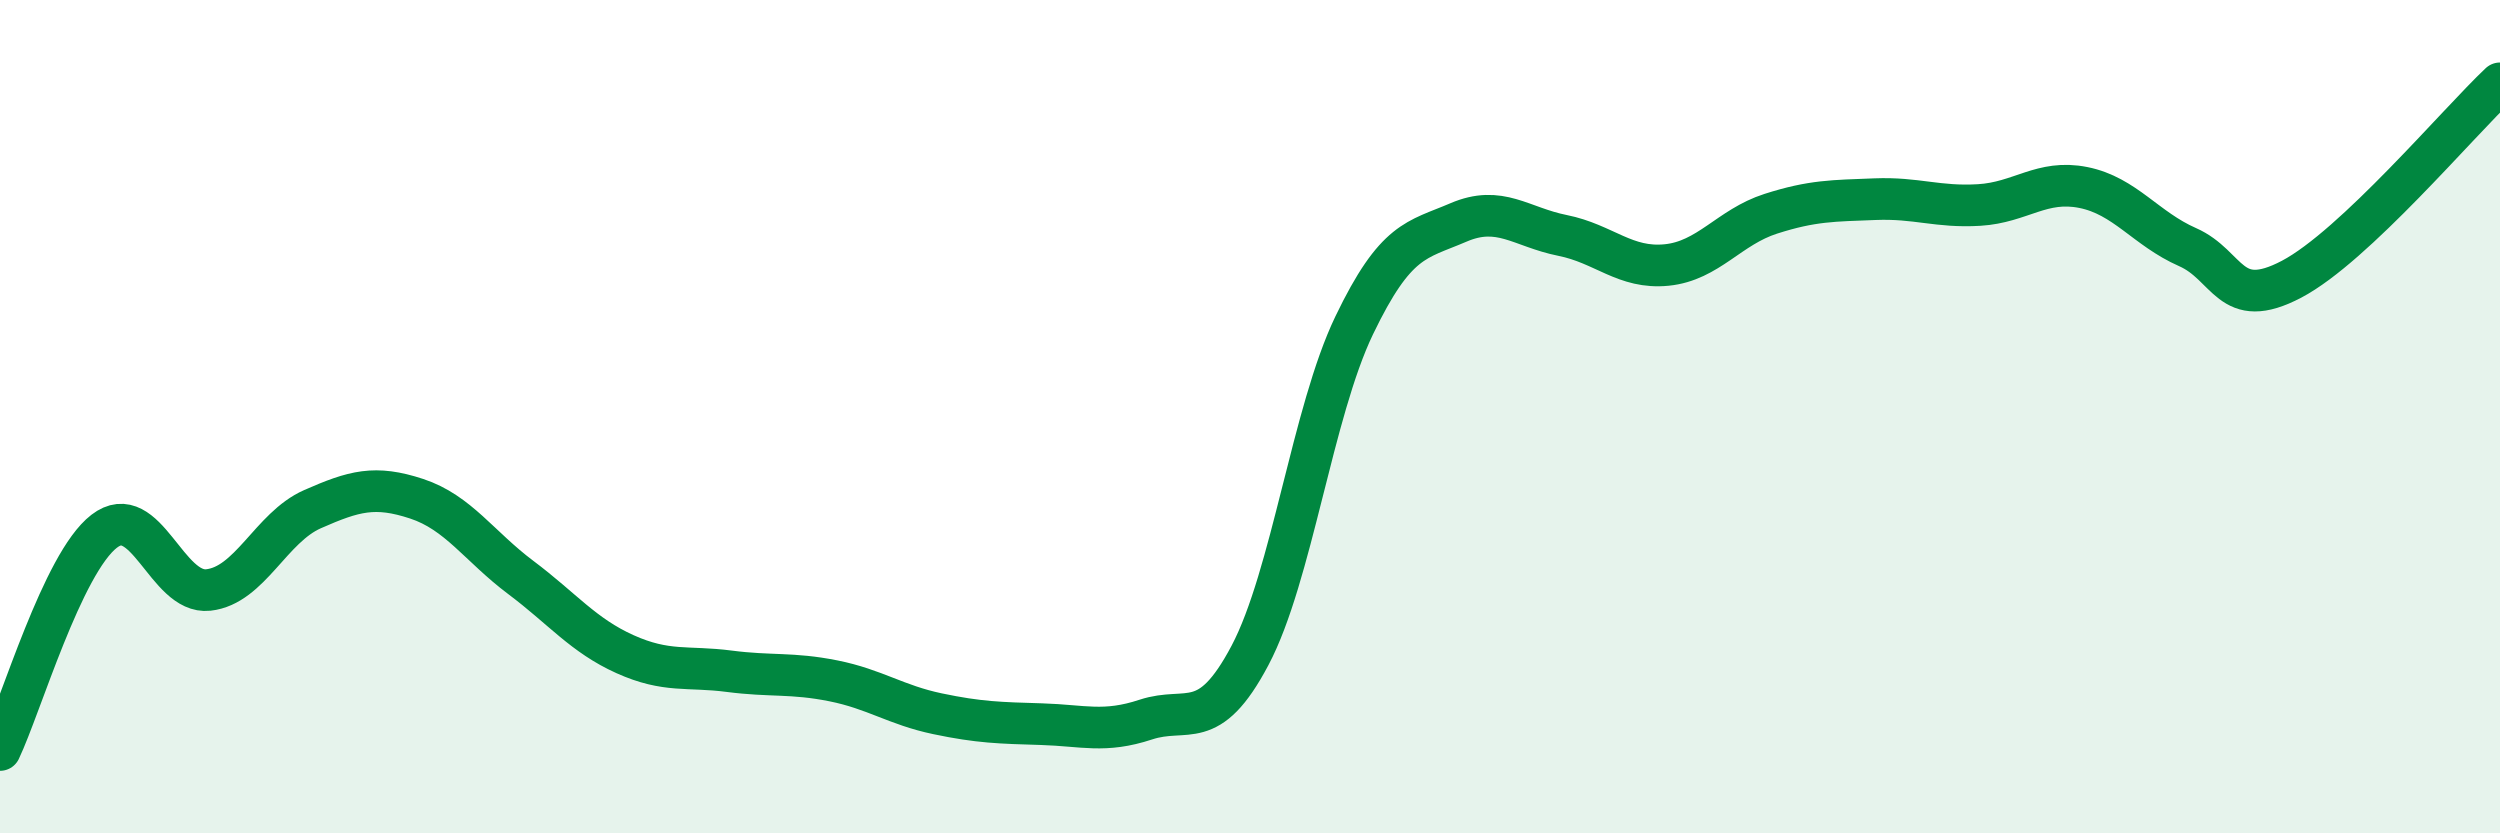 
    <svg width="60" height="20" viewBox="0 0 60 20" xmlns="http://www.w3.org/2000/svg">
      <path
        d="M 0,18 C 0.5,16.95 1.5,13.52 2.5,12.75 C 3.5,11.98 4,14.27 5,14.16 C 6,14.05 6.5,12.66 7.5,12.22 C 8.5,11.78 9,11.64 10,11.97 C 11,12.3 11.5,13.11 12.5,13.86 C 13.5,14.61 14,15.25 15,15.7 C 16,16.15 16.5,15.98 17.5,16.11 C 18.5,16.24 19,16.14 20,16.34 C 21,16.54 21.5,16.92 22.5,17.13 C 23.5,17.34 24,17.35 25,17.38 C 26,17.41 26.5,17.6 27.5,17.27 C 28.5,16.94 29,17.62 30,15.73 C 31,13.84 31.5,9.89 32.5,7.81 C 33.5,5.73 34,5.77 35,5.34 C 36,4.91 36.5,5.45 37.5,5.65 C 38.5,5.85 39,6.46 40,6.36 C 41,6.26 41.5,5.45 42.5,5.13 C 43.5,4.81 44,4.82 45,4.78 C 46,4.74 46.5,4.98 47.5,4.92 C 48.5,4.86 49,4.3 50,4.5 C 51,4.7 51.5,5.49 52.5,5.93 C 53.5,6.37 53.5,7.49 55,6.7 C 56.5,5.91 59,2.94 60,2L60 20L0 20Z"
        fill="#008740"
        opacity="0.1"
        stroke-linecap="round"
        stroke-linejoin="round"
      />
      <path
        d="M 0,18 C 0.5,16.95 1.5,13.52 2.5,12.75 C 3.5,11.98 4,14.27 5,14.16 C 6,14.05 6.5,12.66 7.5,12.22 C 8.5,11.78 9,11.64 10,11.97 C 11,12.3 11.5,13.11 12.5,13.86 C 13.5,14.61 14,15.25 15,15.7 C 16,16.15 16.5,15.98 17.5,16.11 C 18.5,16.24 19,16.14 20,16.34 C 21,16.54 21.5,16.92 22.5,17.13 C 23.5,17.34 24,17.35 25,17.38 C 26,17.41 26.5,17.6 27.5,17.27 C 28.5,16.94 29,17.62 30,15.73 C 31,13.84 31.5,9.89 32.5,7.81 C 33.5,5.73 34,5.77 35,5.34 C 36,4.91 36.5,5.45 37.5,5.65 C 38.5,5.85 39,6.46 40,6.36 C 41,6.26 41.5,5.45 42.5,5.13 C 43.5,4.81 44,4.82 45,4.78 C 46,4.74 46.5,4.98 47.5,4.92 C 48.5,4.86 49,4.3 50,4.5 C 51,4.7 51.5,5.49 52.5,5.93 C 53.5,6.37 53.5,7.49 55,6.7 C 56.5,5.91 59,2.94 60,2"
        stroke="#008740"
        stroke-width="1"
        fill="none"
        stroke-linecap="round"
        stroke-linejoin="round"
      />
    </svg>
  